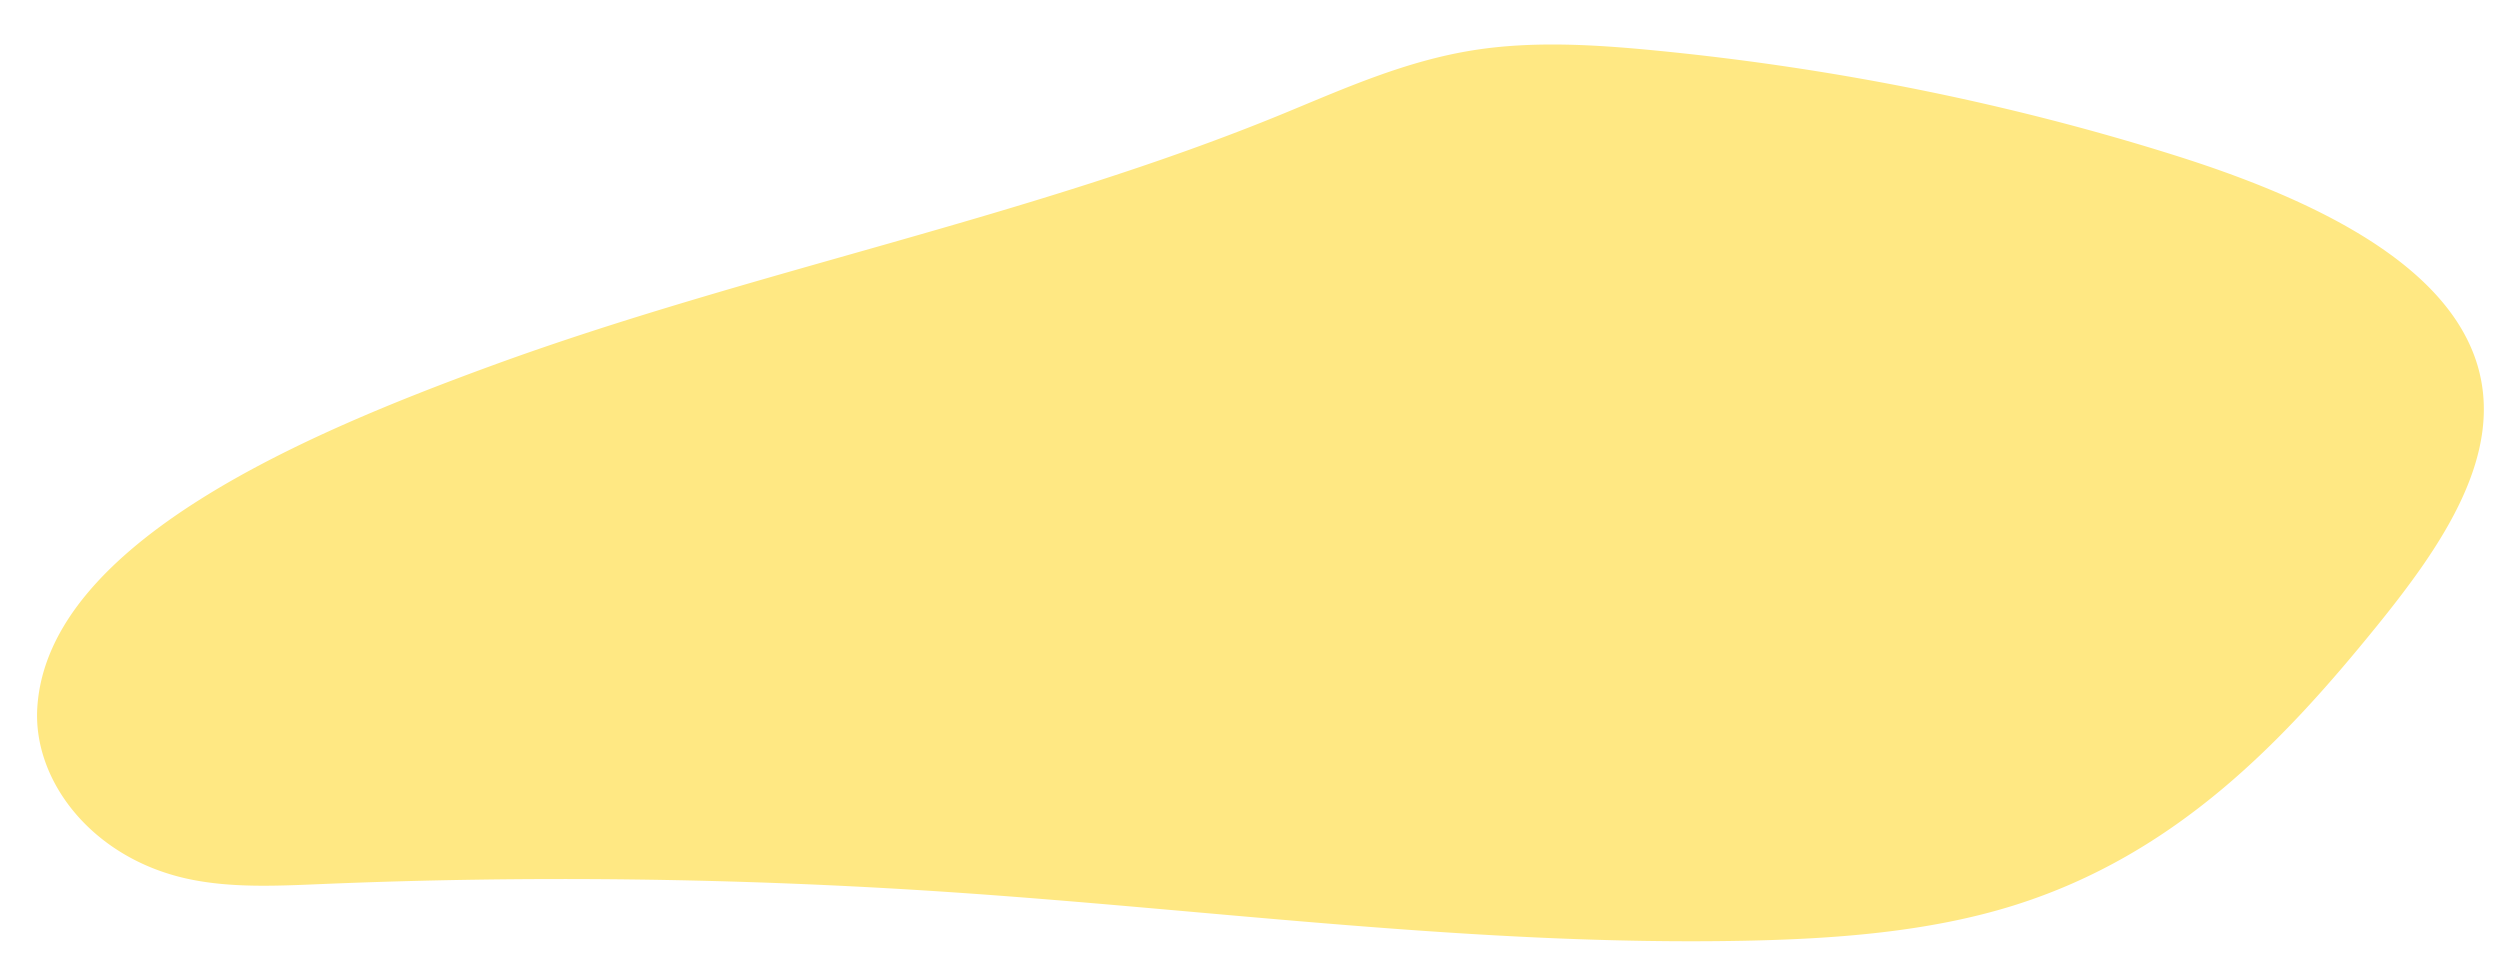 <svg id="Calque_2" data-name="Calque 2" xmlns="http://www.w3.org/2000/svg" viewBox="0 0 1899.57 743.49"><defs><style>.cls-1{fill:#ffe883;}</style></defs><path class="cls-1" d="M976.67,85.7c45.88-18.94,91.8-39.5,143.27-47.6,44.87-7.06,91.47-4.22,137,.18,135.81,13.15,269.14,40,395.07,79.6,99.88,31.4,204.54,79.43,229.65,157.08,22.46,69.43-26.17,139.65-75.9,201-69.37,85.52-151.31,173.23-276,212.12-64.38,20.08-135.44,25.4-205.35,26.74-202.63,3.89-403.62-23.65-605.48-37.15A4377.8,4377.8,0,0,0,245.1,671.7c-34.51,1.44-69.87,3.23-103-4.06C69.67,651.7,24.79,593,28.35,537.48c8.08-126.23,207.89-209.35,345.44-259.69C570.31,205.87,783.61,165.39,976.67,85.7Z"></path></svg>